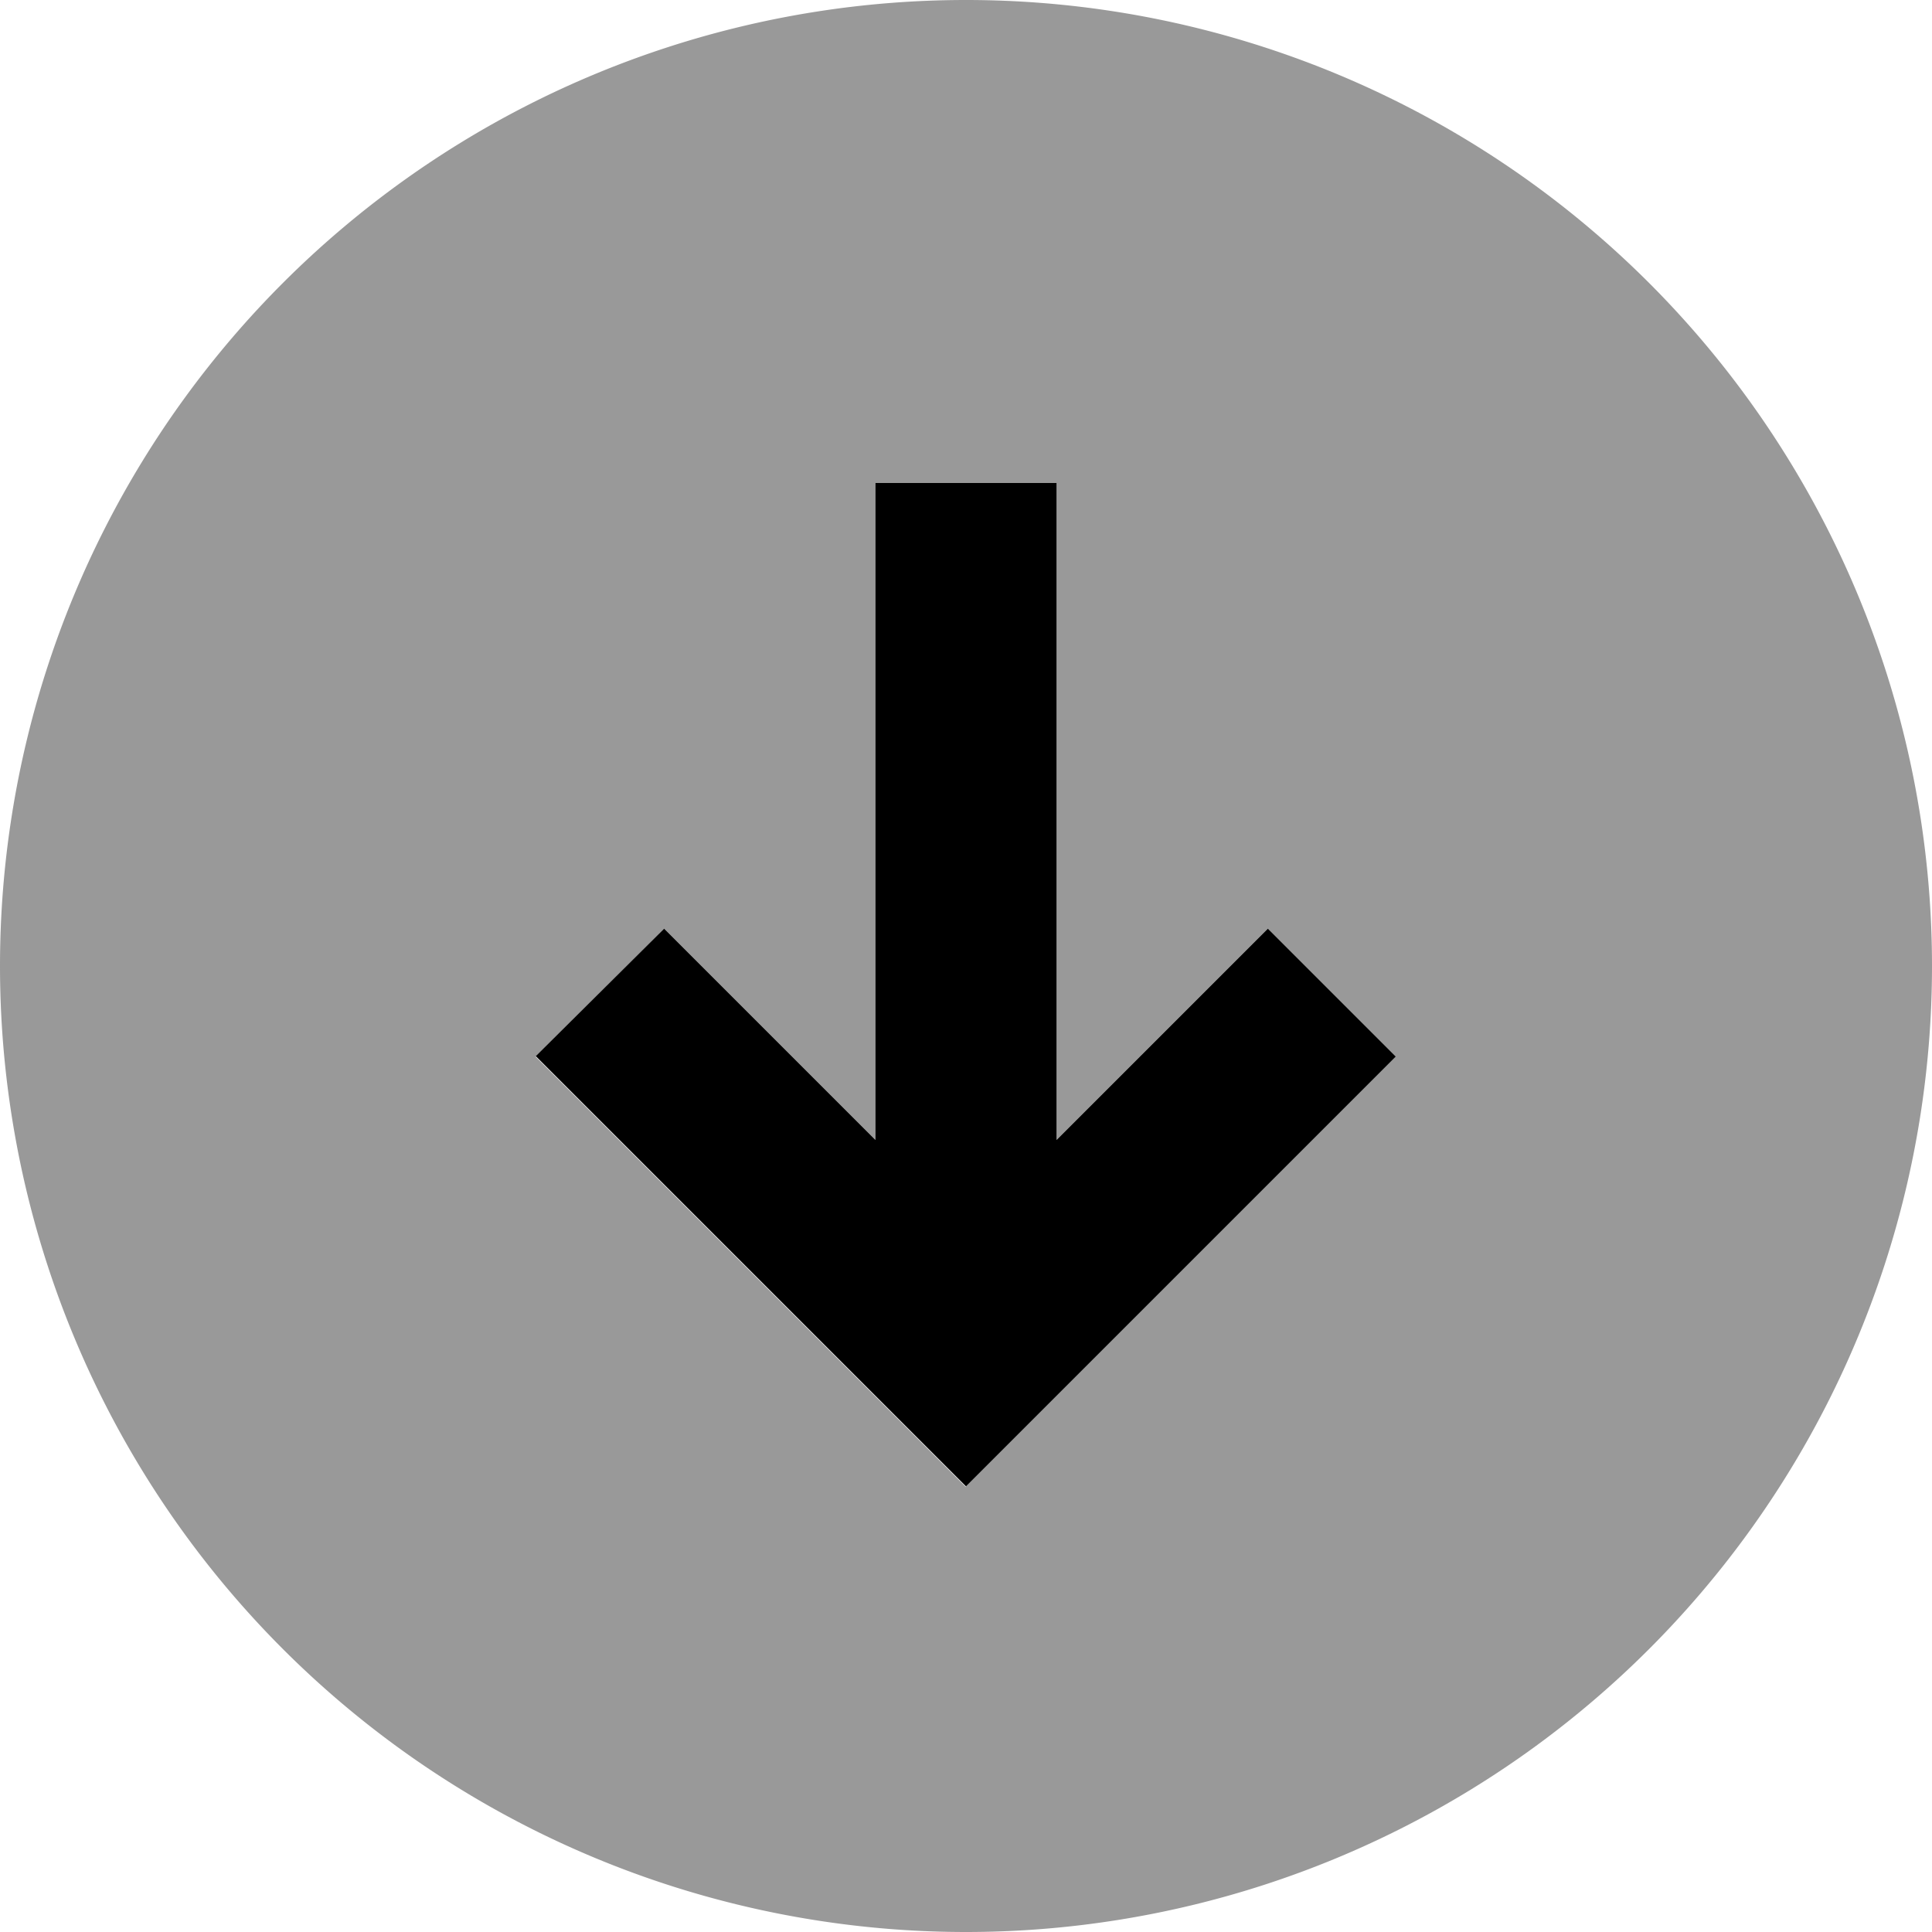 <svg xmlns="http://www.w3.org/2000/svg" viewBox="0 0 512 512"><!--! Font Awesome Pro 7.0.0 by @fontawesome - https://fontawesome.com License - https://fontawesome.com/license (Commercial License) Copyright 2025 Fonticons, Inc. --><path style="fill:currentColor;opacity:.4" d="M0 256a256 256 0 1 0 512 0 256 256 0 1 0 -512 0zm142.1 24L176 246.1c7.6 7.6 26.3 26.3 56 56l0-174.1 48 0 0 174.1c29.7-29.7 48.4-48.4 56-56l33.9 33.9-97 97-17 17-17-17c-63.8-63.8-96.2-96.2-97-97z"/><path style="fill:currentColor;opacity:1" d="M256 393.9l-17-17c-63.8-63.8-96.2-96.2-97-97L176 246.1c7.6 7.6 26.3 26.3 56 56l0-174.1 48 0 0 174.1c29.7-29.7 48.4-48.4 56-56l33.9 33.9-97 97-17 17z"/></svg>